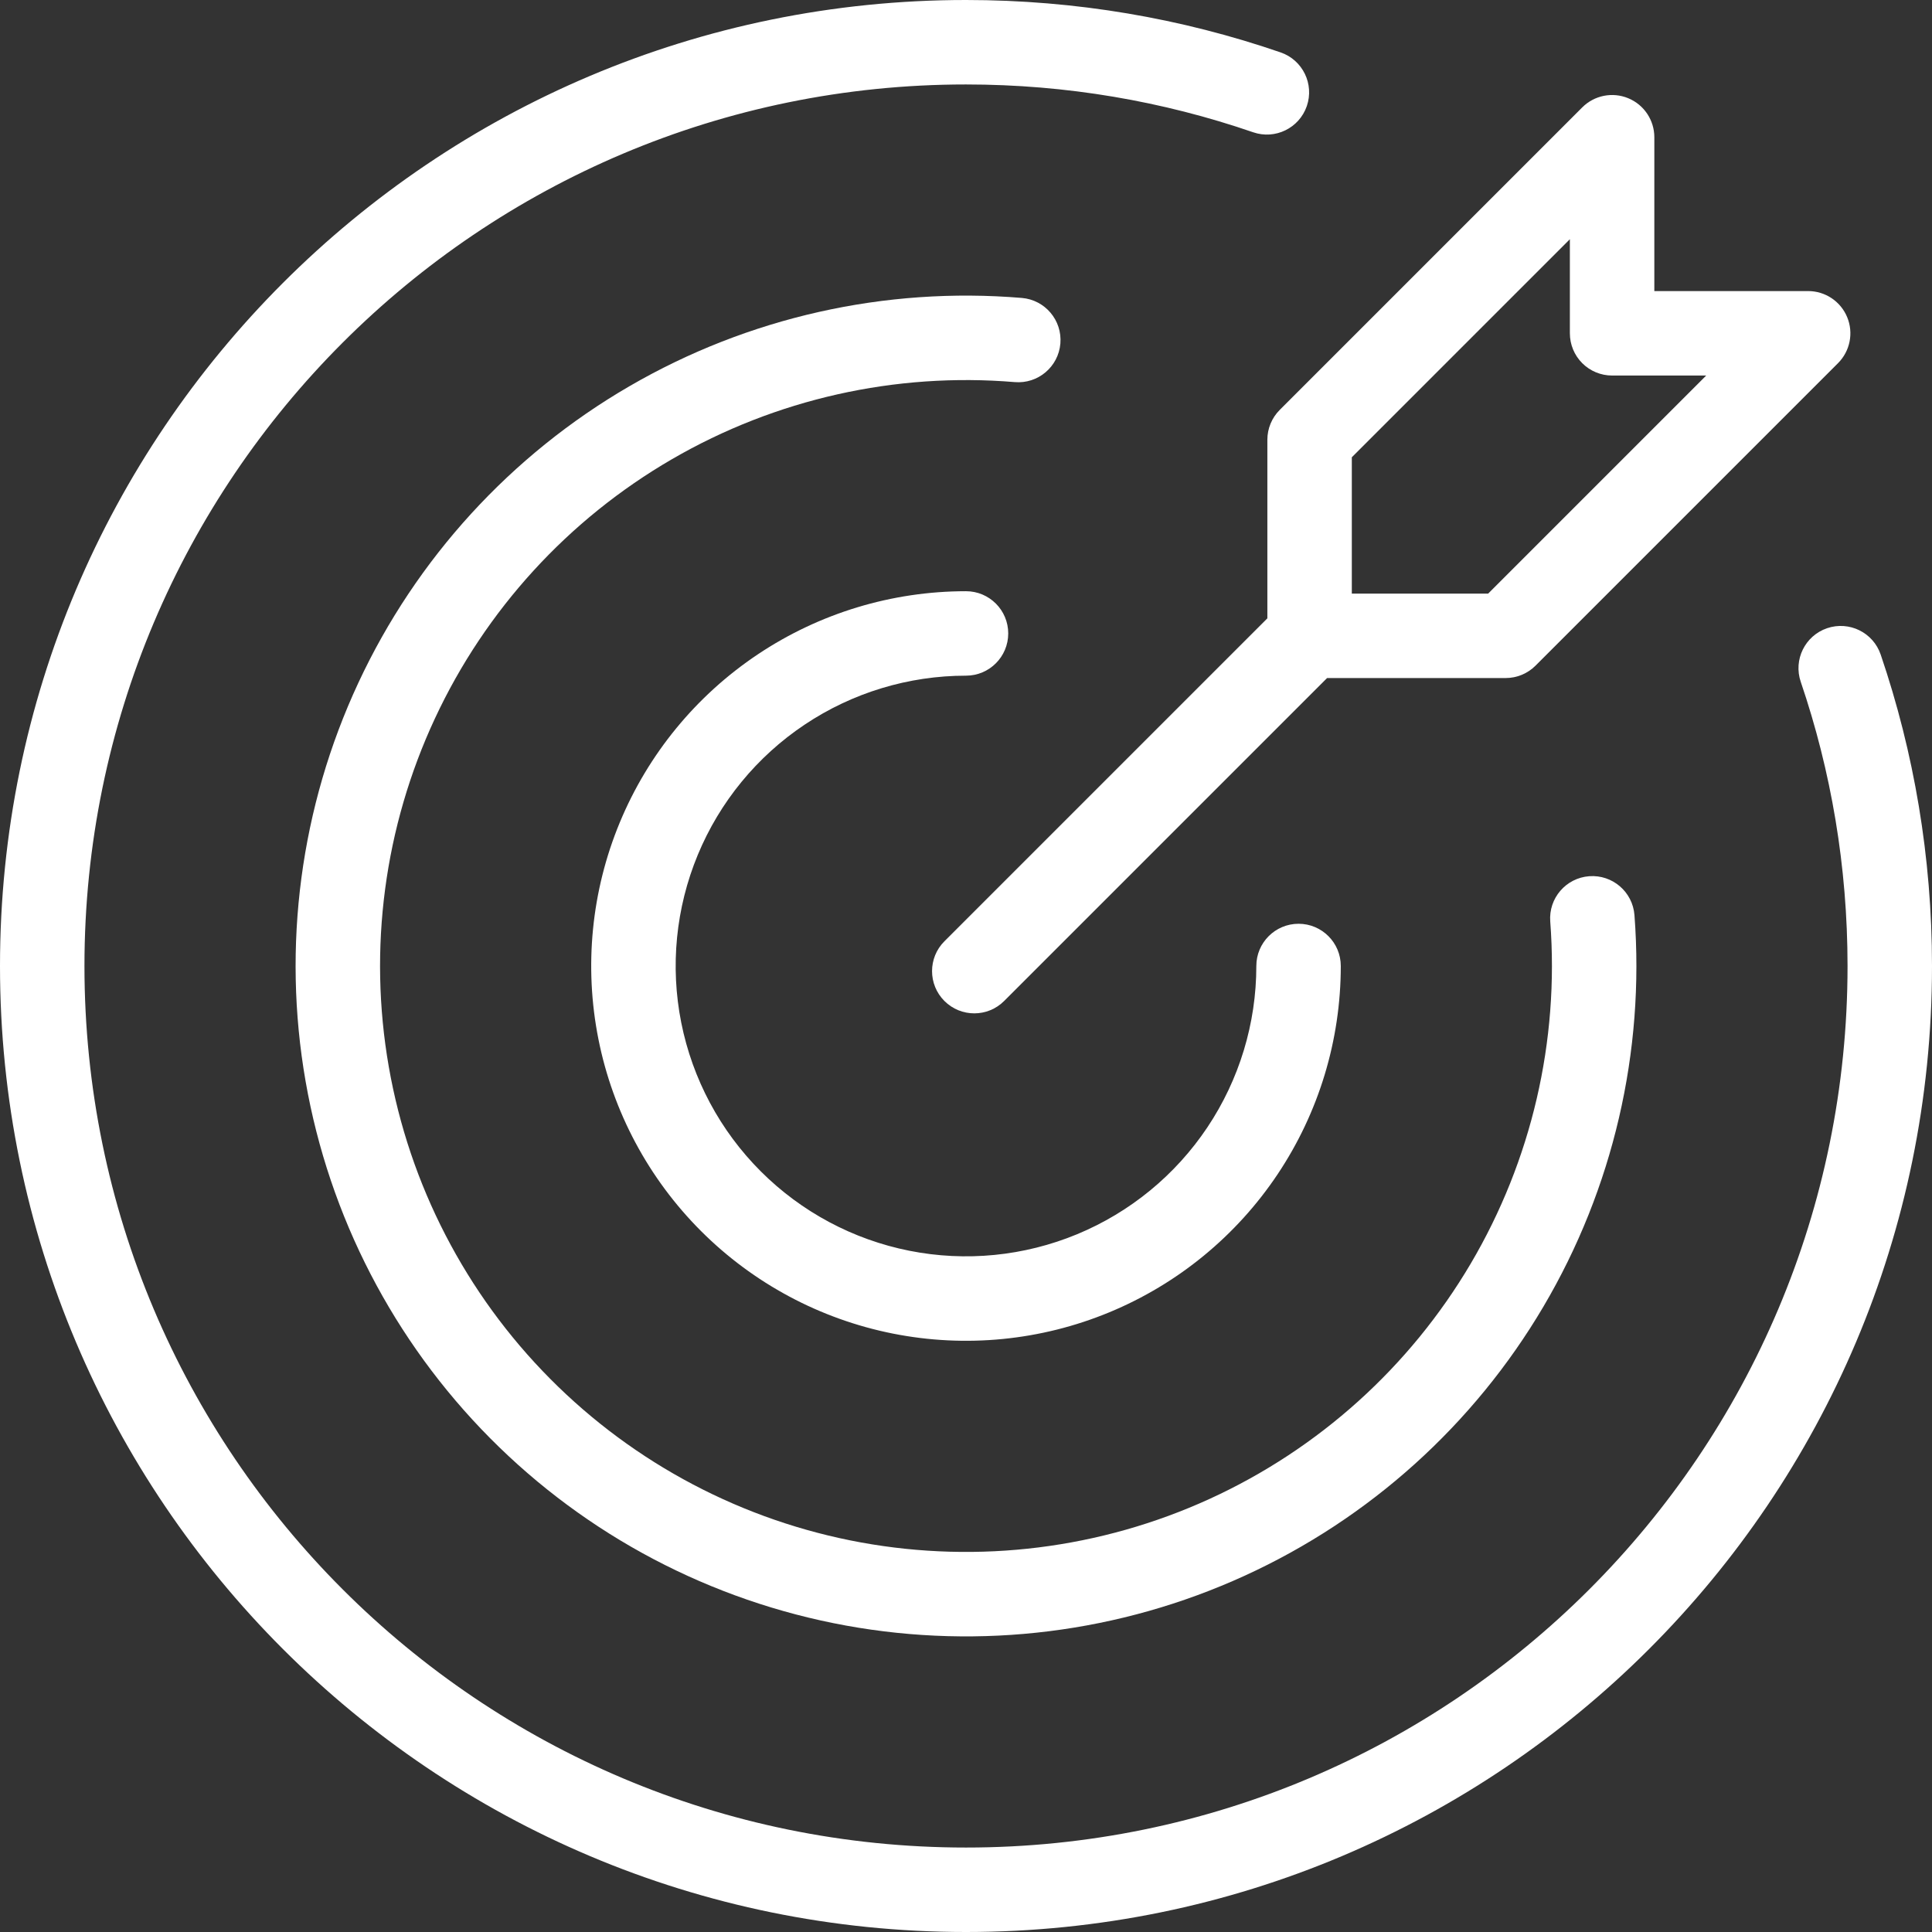 <svg width="183" height="183" viewBox="0 0 183 183" fill="none" xmlns="http://www.w3.org/2000/svg">
<rect x="0" y="0" width="183" height="183" fill="#333333" stroke="none"/>
<path fill-rule="evenodd" clip-rule="evenodd" d="M154.23 9.305C155.725 9.924 156.7 11.383 156.7 13.001L156.699 27.571L171.269 27.57C172.887 27.57 174.346 28.545 174.965 30.04C175.584 31.534 175.242 33.255 174.098 34.399L145.444 63.053C144.693 63.803 143.676 64.225 142.615 64.225L125.701 64.226L95.113 94.814C93.551 96.376 91.019 96.376 89.456 94.814C87.894 93.252 87.894 90.719 89.456 89.157L120.045 58.569L120.045 41.655C120.045 40.594 120.467 39.577 121.217 38.827L149.871 10.172C151.015 9.028 152.736 8.686 154.23 9.305ZM128.045 56.225L140.958 56.225L161.612 35.571L152.699 35.571C151.638 35.571 150.621 35.15 149.87 34.4C149.12 33.65 148.699 32.632 148.699 31.571L148.699 22.658L128.045 43.312L128.045 56.225Z" fill="white"/>
<path fill-rule="evenodd" clip-rule="evenodd" d="M91.5 8C45.384 8 8 45.384 8 91.5C8 137.616 45.384 175 91.5 175C137.616 175 175 137.616 175 91.5C175 82.074 173.44 73.021 170.567 64.58C169.855 62.488 170.973 60.216 173.064 59.504C175.156 58.792 177.428 59.91 178.14 62.002C181.292 71.262 183 81.186 183 91.5C183 142.034 142.034 183 91.5 183C40.966 183 0 142.034 0 91.5C0 40.966 40.966 0 91.5 0C101.927 0 111.955 1.746 121.302 4.964C123.391 5.683 124.501 7.96 123.782 10.049C123.063 12.137 120.787 13.248 118.698 12.528C110.177 9.595 101.029 8 91.5 8Z" fill="white"/>
<path fill-rule="evenodd" clip-rule="evenodd" d="M96.12 36.193C84.806 35.248 73.474 37.795 63.653 43.492C53.832 49.188 45.994 57.76 41.197 68.051C36.4 78.341 34.874 89.855 36.826 101.04C38.778 112.224 44.112 122.542 52.111 130.599C60.11 138.657 70.387 144.068 81.557 146.102C92.727 148.136 104.252 146.696 114.578 141.975C124.903 137.254 133.532 129.479 139.301 119.701C145.07 109.922 147.702 98.609 146.84 87.288C146.672 85.085 148.322 83.164 150.525 82.996C152.728 82.828 154.649 84.478 154.817 86.681C155.803 99.634 152.792 112.577 146.192 123.766C139.591 134.954 129.718 143.849 117.904 149.25C106.09 154.652 92.904 156.3 80.124 153.973C67.344 151.645 55.585 145.455 46.433 136.235C37.282 127.016 31.178 115.212 28.945 102.415C26.712 89.618 28.458 76.444 33.946 64.671C39.435 52.897 48.402 43.09 59.639 36.572C70.876 30.054 83.841 27.139 96.786 28.221C98.988 28.404 100.623 30.338 100.439 32.54C100.255 34.741 98.322 36.377 96.12 36.193Z" fill="white"/>
<path fill-rule="evenodd" clip-rule="evenodd" d="M91.5 64C86.061 64 80.744 65.613 76.222 68.635C71.7 71.656 68.175 75.951 66.093 80.976C64.012 86.001 63.467 91.531 64.528 96.865C65.59 102.199 68.209 107.099 72.055 110.945C75.9 114.791 80.801 117.411 86.135 118.472C91.469 119.533 96.999 118.988 102.024 116.907C107.049 114.825 111.344 111.301 114.365 106.778C117.387 102.256 119 96.939 119 91.5C119 89.291 120.791 87.5 123 87.5C125.209 87.5 127 89.291 127 91.5C127 98.521 124.918 105.385 121.017 111.223C117.116 117.061 111.572 121.611 105.085 124.298C98.599 126.985 91.461 127.688 84.574 126.318C77.688 124.948 71.362 121.567 66.398 116.602C61.433 111.638 58.052 105.312 56.682 98.426C55.312 91.539 56.015 84.401 58.702 77.915C61.389 71.428 65.939 65.884 71.777 61.983C77.615 58.082 84.479 56 91.5 56C93.709 56 95.5 57.791 95.5 60C95.5 62.209 93.709 64 91.5 64Z" fill="white"/>
</svg>
